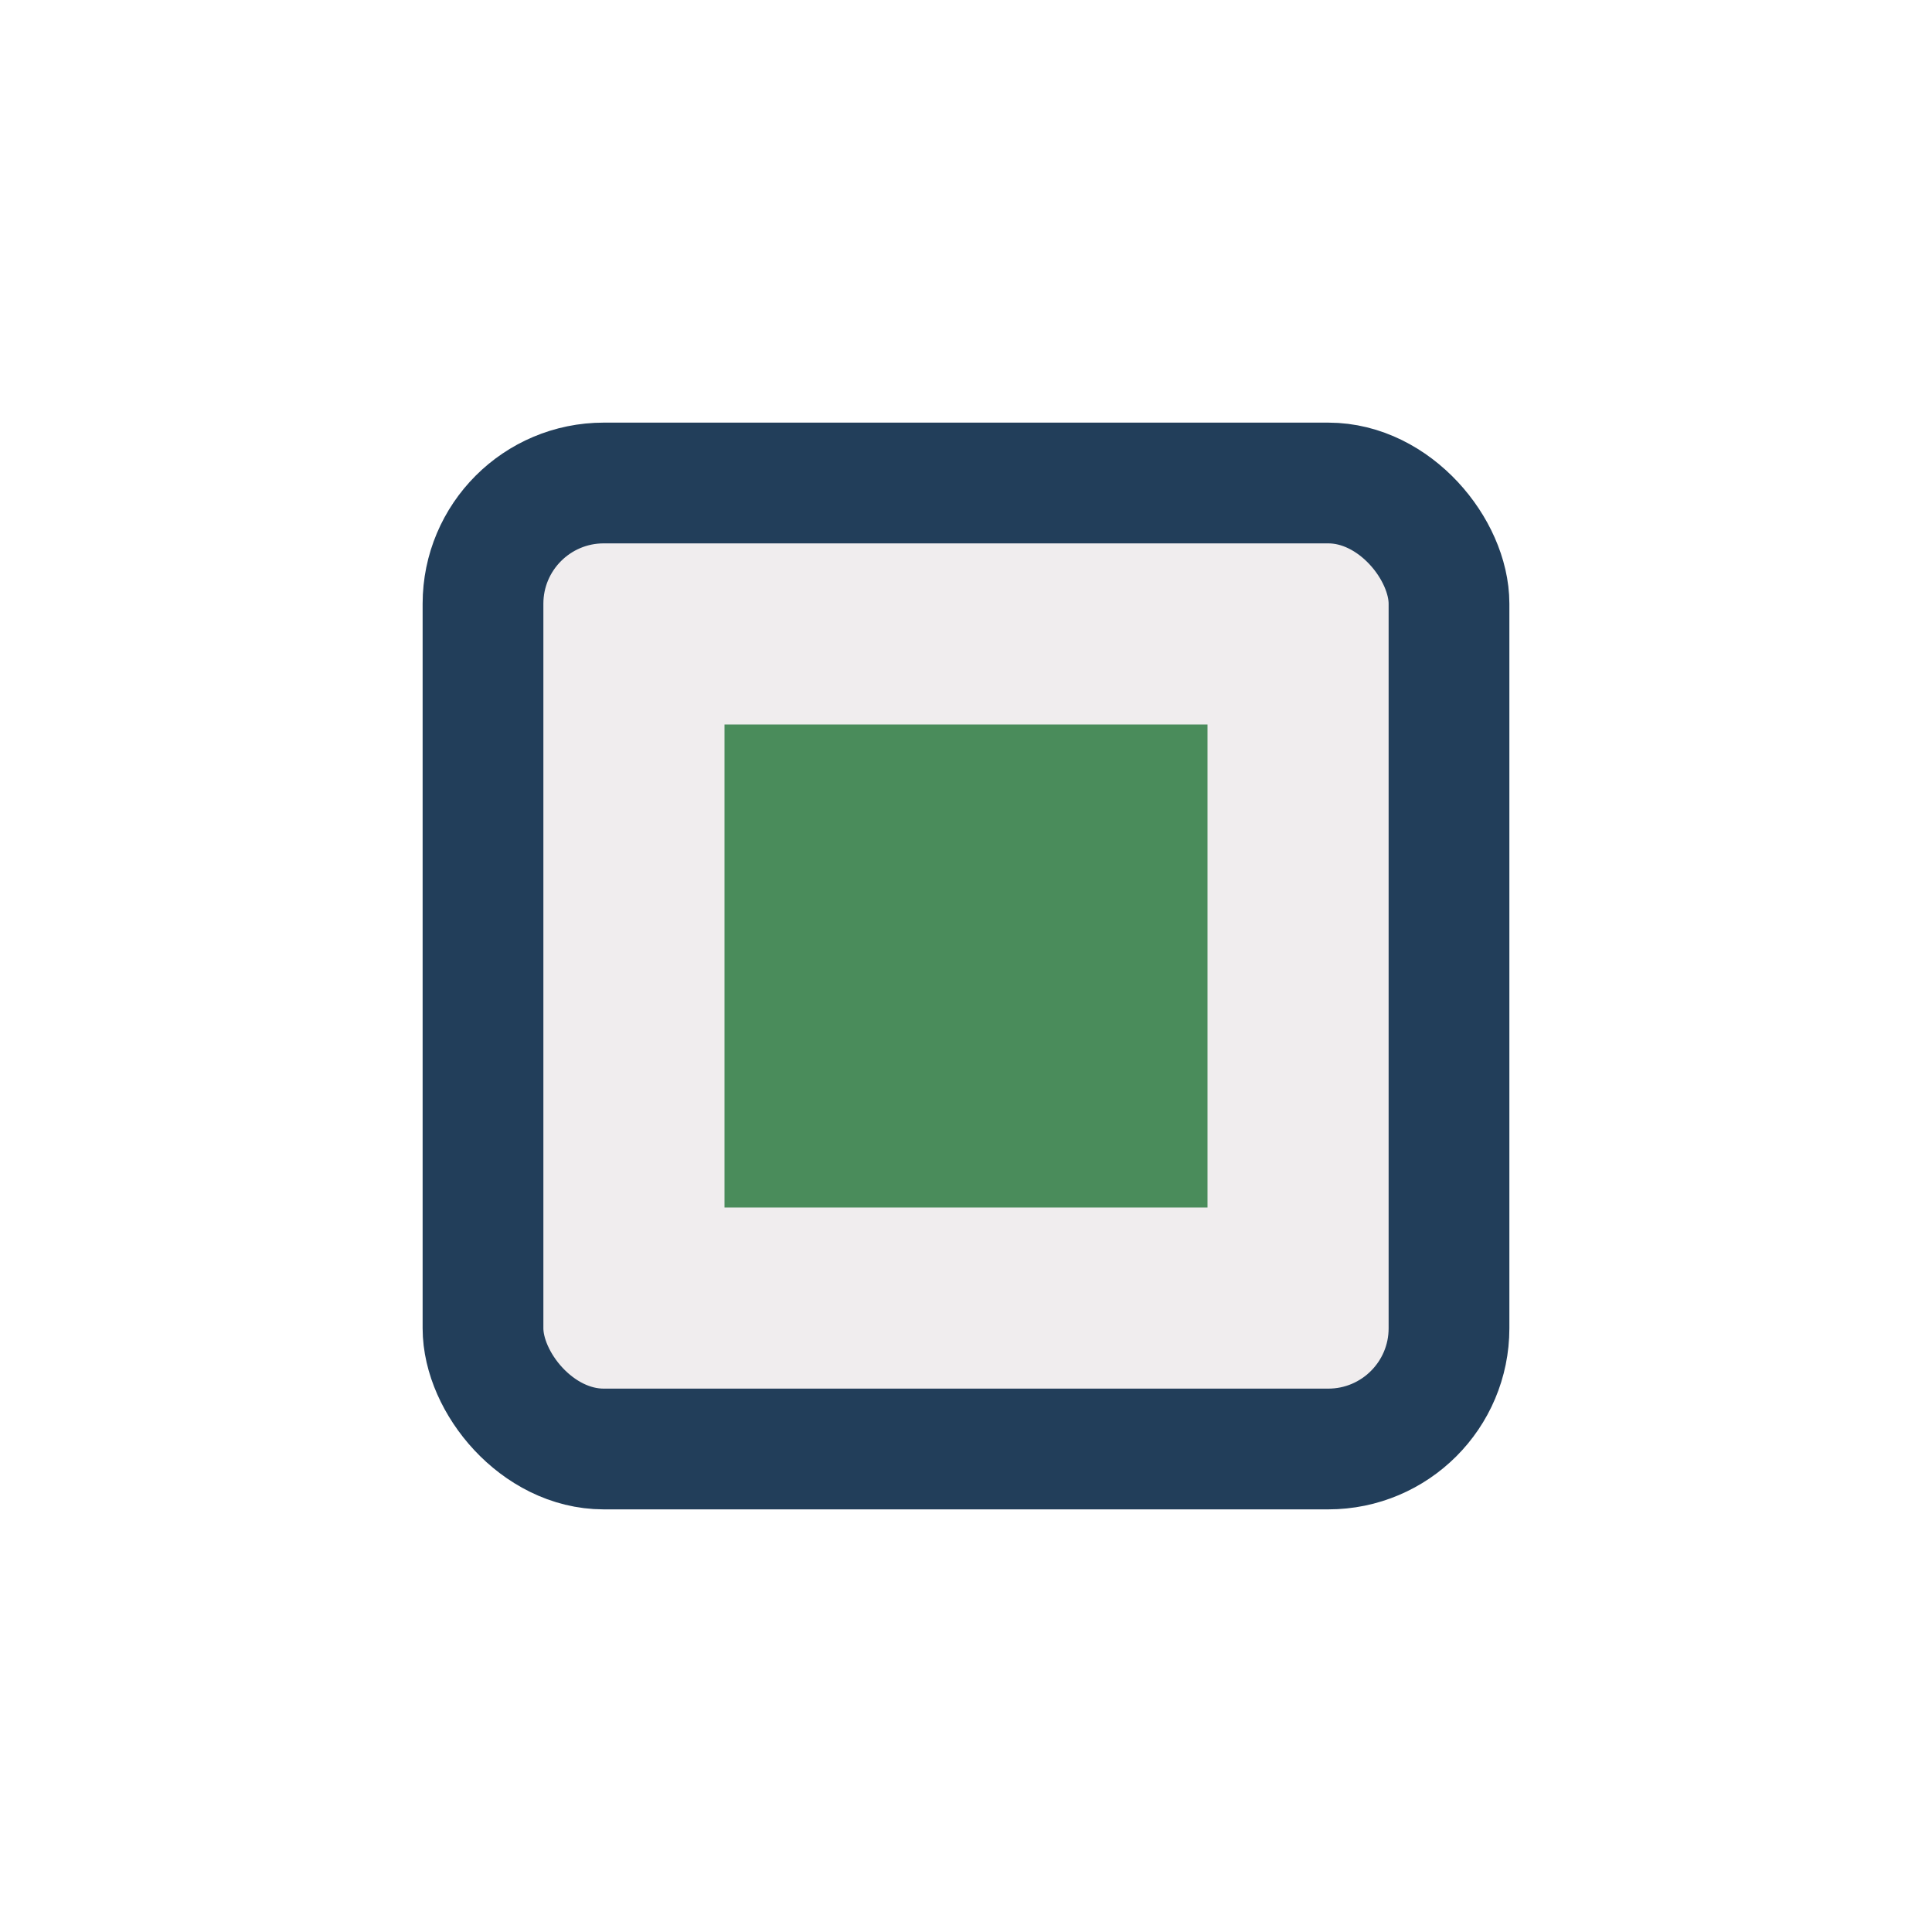 <?xml version="1.0" encoding="UTF-8"?>
<svg xmlns="http://www.w3.org/2000/svg" width="32" height="32" viewBox="0 0 32 32"><rect x="8" y="8" width="16" height="16" rx="2" fill="#F0EDEE" stroke="#223E5A" stroke-width="2"/><rect x="12" y="12" width="8" height="8" fill="#4A8C5B"/></svg>